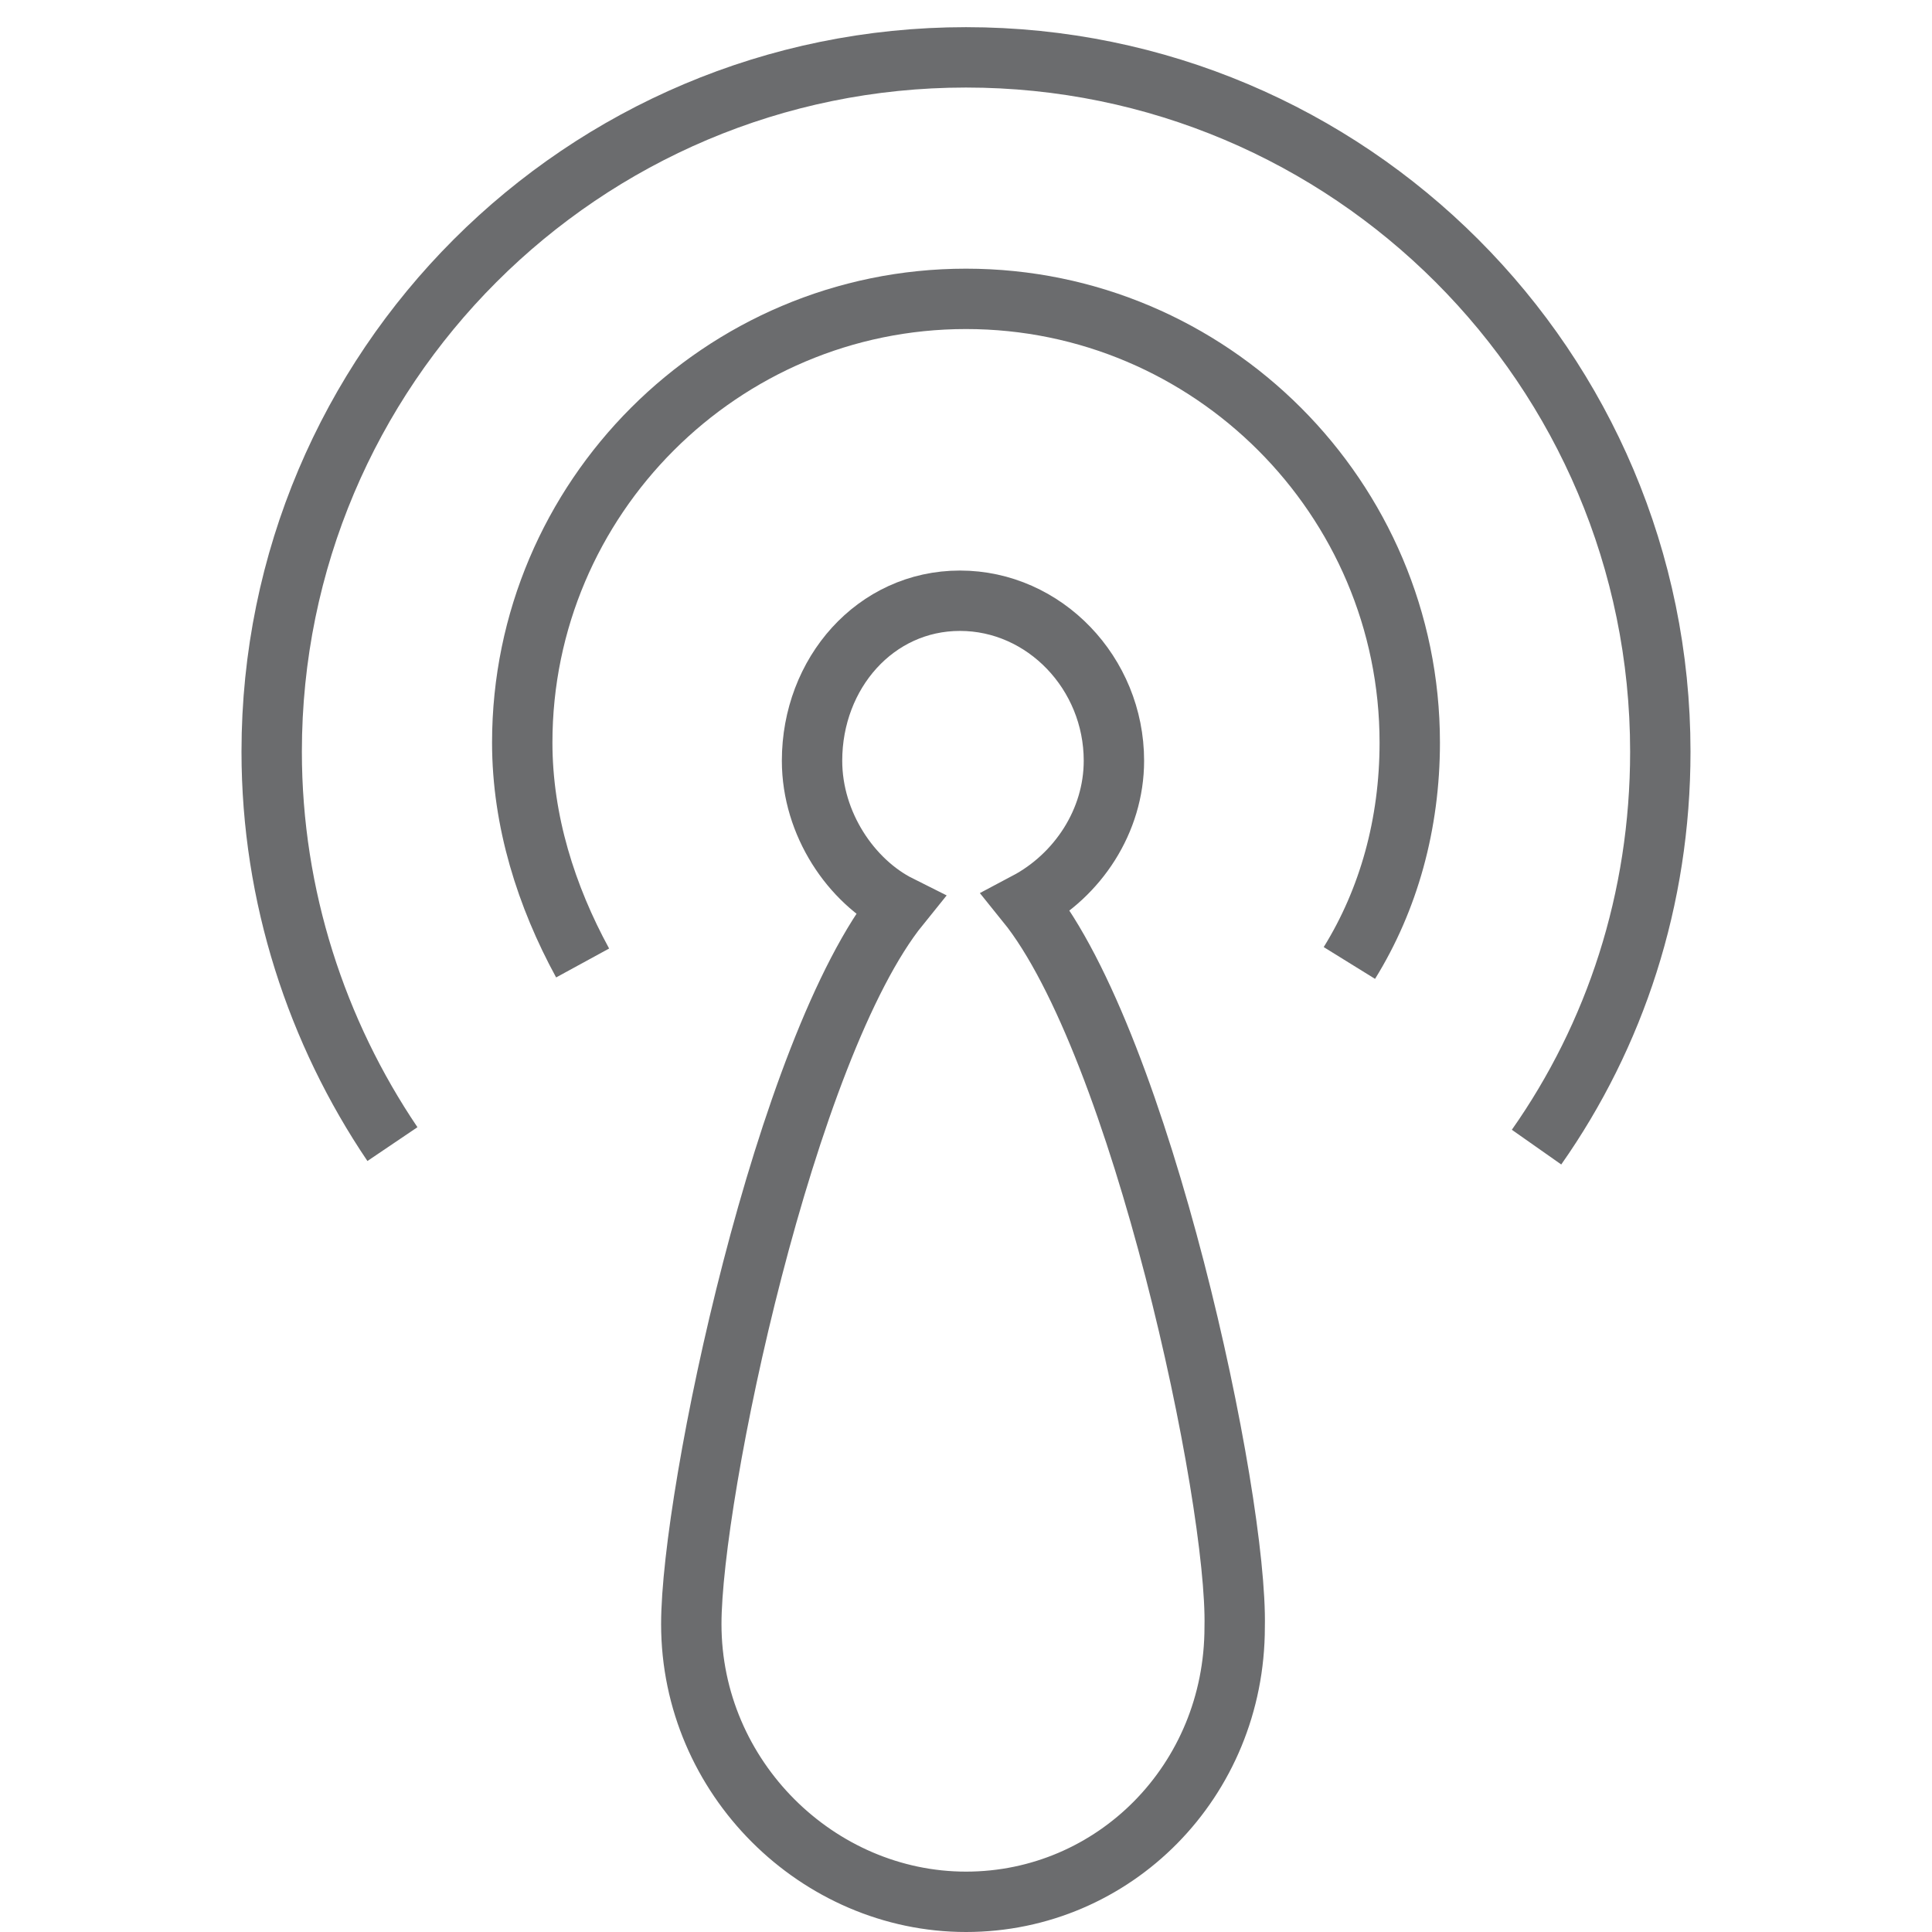 <?xml version="1.0" encoding="utf-8"?>

<!DOCTYPE svg PUBLIC "-//W3C//DTD SVG 1.1//EN" "http://www.w3.org/Graphics/SVG/1.1/DTD/svg11.dtd">

<svg version="1.1" id="Layer_1" xmlns:sketch="http://www.bohemiancoding.com/sketch/ns"
	 xmlns="http://www.w3.org/2000/svg" xmlns:xlink="http://www.w3.org/1999/xlink"  width="800px" height="800px"
	 viewBox="0 0 48 64" enable-background="new 0 0 48 64" xml:space="preserve">
<title>Wave-signal-1</title>
<desc>Created with Sketch.</desc>
<g id="Page-1" sketch:type="MSPage">
	<g id="Wave-signal-1" transform="translate(1, 2)" sketch:type="MSLayerGroup">
		<path id="Shape" sketch:type="MSShapeGroup" fill="none" stroke="#6B6C6E" stroke-width="2" d="M25,27.9c1.7-0.9,2.9-2.7,2.9-4.7
			c0-2.9-2.3-5.3-5.1-5.3s-4.9,2.4-4.9,5.3c0,2.1,1.3,4,2.9,4.8c-3.8,4.7-6.9,19.5-6.9,23.8c0,5.1,4.2,9.2,9.1,9.2s8.9-4,8.9-9.1
			C32,47.6,28.8,32.6,25,27.9L25,27.9z"/>
		<path id="Shape_2_" sketch:type="MSShapeGroup" fill="none" stroke="#6B6C6E" stroke-width="2" d="M4,35.9c-2.5-3.7-4-8.2-4-13
			c0-12.7,10.3-23,23-23s23,10.3,23,23c0,4.9-1.5,9.4-4.1,13.1"/>
		<path id="Shape_1_" sketch:type="MSShapeGroup" fill="none" stroke="#6B6C6E" stroke-width="2" d="M10.3,29.9
			c-1.2-2.2-2-4.7-2-7.3c0-8.1,6.6-14.7,14.7-14.7s14.7,6.6,14.7,14.7c0,2.7-0.7,5.2-2,7.3"/>
	</g>
</g>
</svg>